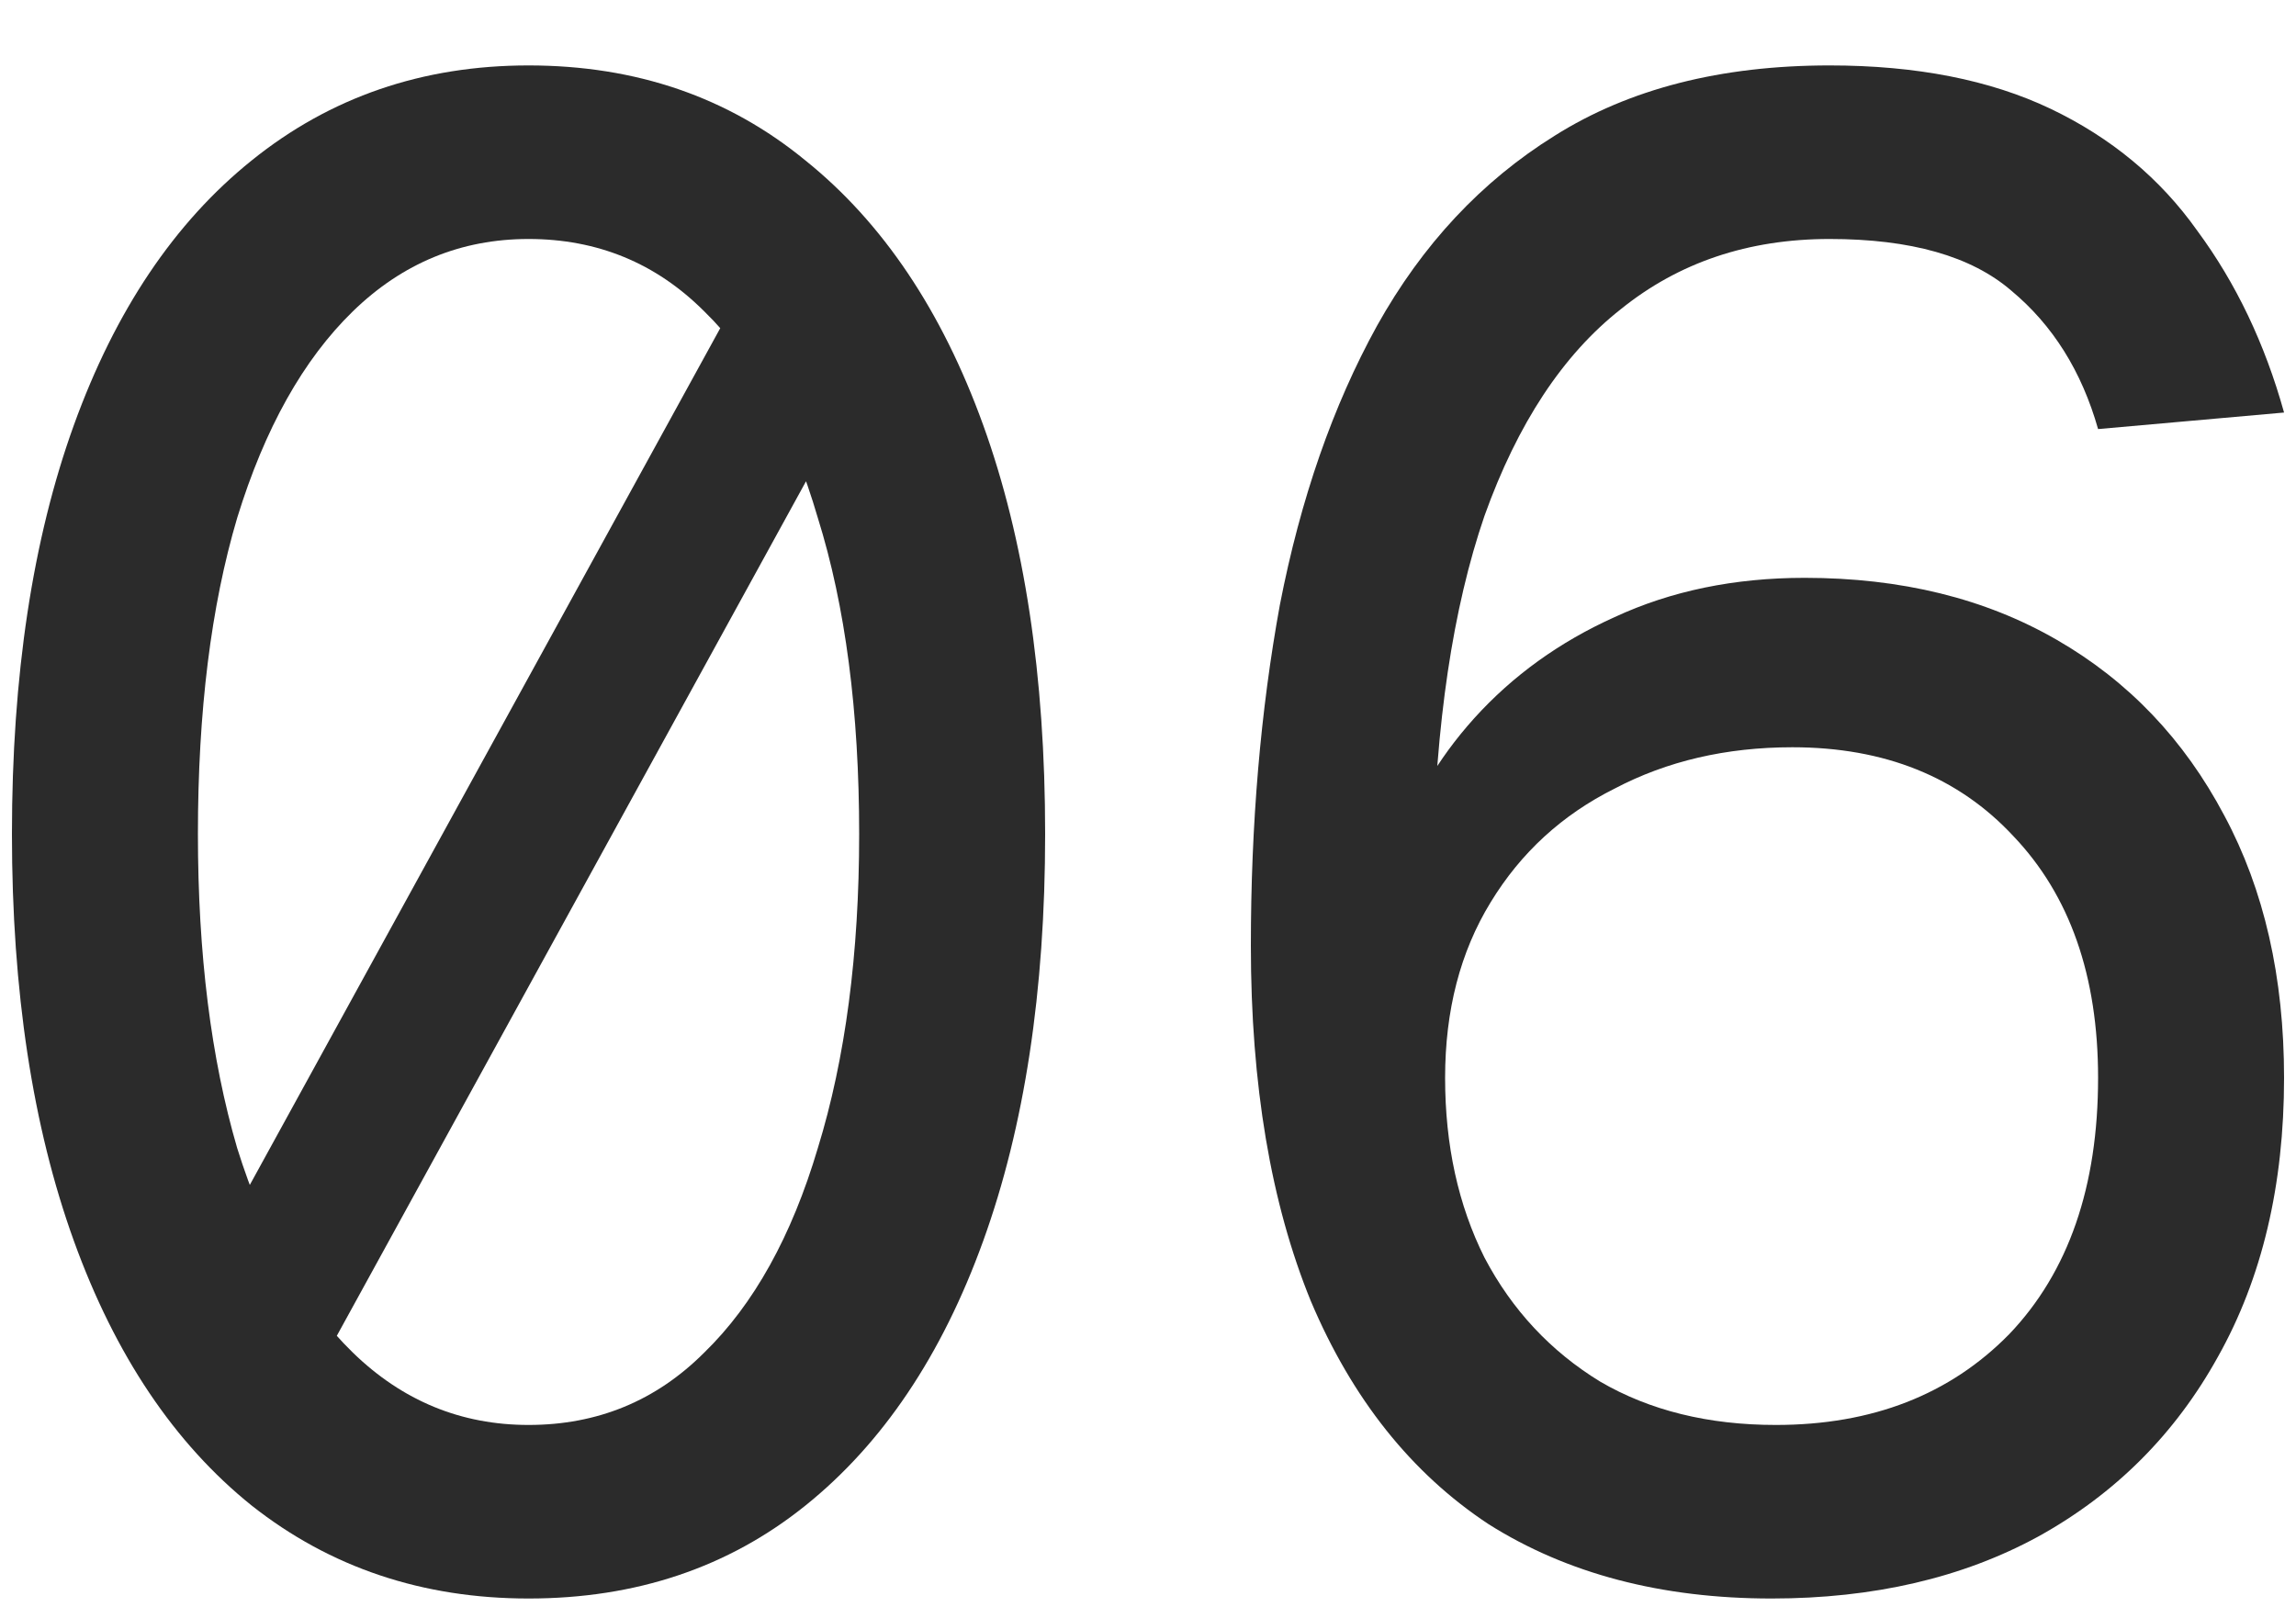 <svg width="20" height="14" viewBox="0 0 20 14" fill="none" xmlns="http://www.w3.org/2000/svg">
<path d="M1.364 11.802L6.404 2.622L7.844 2.694L2.804 11.874L1.364 11.802ZM4.604 13.926C3.68 13.926 2.876 13.656 2.192 13.116C1.52 12.576 1.004 11.808 0.644 10.812C0.284 9.816 0.104 8.634 0.104 7.266C0.104 5.886 0.284 4.698 0.644 3.702C1.004 2.706 1.52 1.938 2.192 1.398C2.876 0.846 3.68 0.57 4.604 0.57C5.54 0.57 6.344 0.846 7.016 1.398C7.688 1.938 8.204 2.706 8.564 3.702C8.924 4.698 9.104 5.886 9.104 7.266C9.104 8.634 8.924 9.816 8.564 10.812C8.204 11.808 7.688 12.576 7.016 13.116C6.344 13.656 5.54 13.926 4.604 13.926ZM4.604 12.414C5.204 12.414 5.714 12.204 6.134 11.784C6.566 11.364 6.896 10.77 7.124 10.002C7.364 9.222 7.484 8.31 7.484 7.266C7.484 6.198 7.364 5.28 7.124 4.512C6.896 3.732 6.566 3.132 6.134 2.712C5.714 2.292 5.204 2.082 4.604 2.082C4.016 2.082 3.506 2.292 3.074 2.712C2.642 3.132 2.306 3.732 2.066 4.512C1.838 5.28 1.724 6.198 1.724 7.266C1.724 8.31 1.838 9.222 2.066 10.002C2.306 10.77 2.642 11.364 3.074 11.784C3.506 12.204 4.016 12.414 4.604 12.414Z" fill="#2B2B2B"/>
<path d="M15.432 13.926C14.473 13.926 13.65 13.71 12.966 13.278C12.294 12.834 11.778 12.186 11.418 11.334C11.07 10.482 10.896 9.45 10.896 8.238C10.896 7.182 10.98 6.192 11.149 5.268C11.329 4.344 11.611 3.534 11.995 2.838C12.39 2.13 12.906 1.578 13.543 1.182C14.191 0.774 14.989 0.57 15.937 0.57C16.692 0.57 17.334 0.696 17.863 0.948C18.39 1.2 18.817 1.554 19.14 2.01C19.477 2.466 19.729 2.994 19.896 3.594L18.276 3.738C18.133 3.234 17.881 2.832 17.52 2.532C17.172 2.232 16.645 2.082 15.937 2.082C15.229 2.082 14.623 2.286 14.118 2.694C13.614 3.09 13.219 3.69 12.931 4.494C12.655 5.298 12.505 6.306 12.48 7.518L12.156 7.446C12.289 7.014 12.517 6.618 12.841 6.258C13.177 5.886 13.585 5.592 14.065 5.376C14.556 5.148 15.108 5.034 15.72 5.034C16.561 5.034 17.293 5.214 17.916 5.574C18.541 5.934 19.026 6.444 19.375 7.104C19.723 7.752 19.896 8.514 19.896 9.39C19.896 10.326 19.704 11.136 19.32 11.82C18.948 12.492 18.427 13.014 17.755 13.386C17.095 13.746 16.32 13.926 15.432 13.926ZM15.469 12.414C16.308 12.414 16.986 12.15 17.503 11.622C18.018 11.082 18.276 10.338 18.276 9.39C18.276 8.502 18.03 7.8 17.538 7.284C17.058 6.768 16.416 6.51 15.613 6.51C15.037 6.51 14.521 6.63 14.065 6.87C13.608 7.098 13.248 7.428 12.985 7.86C12.72 8.292 12.588 8.802 12.588 9.39C12.588 9.978 12.703 10.5 12.931 10.956C13.171 11.412 13.507 11.772 13.938 12.036C14.37 12.288 14.88 12.414 15.469 12.414Z" fill="#2B2B2B"/>
</svg>

